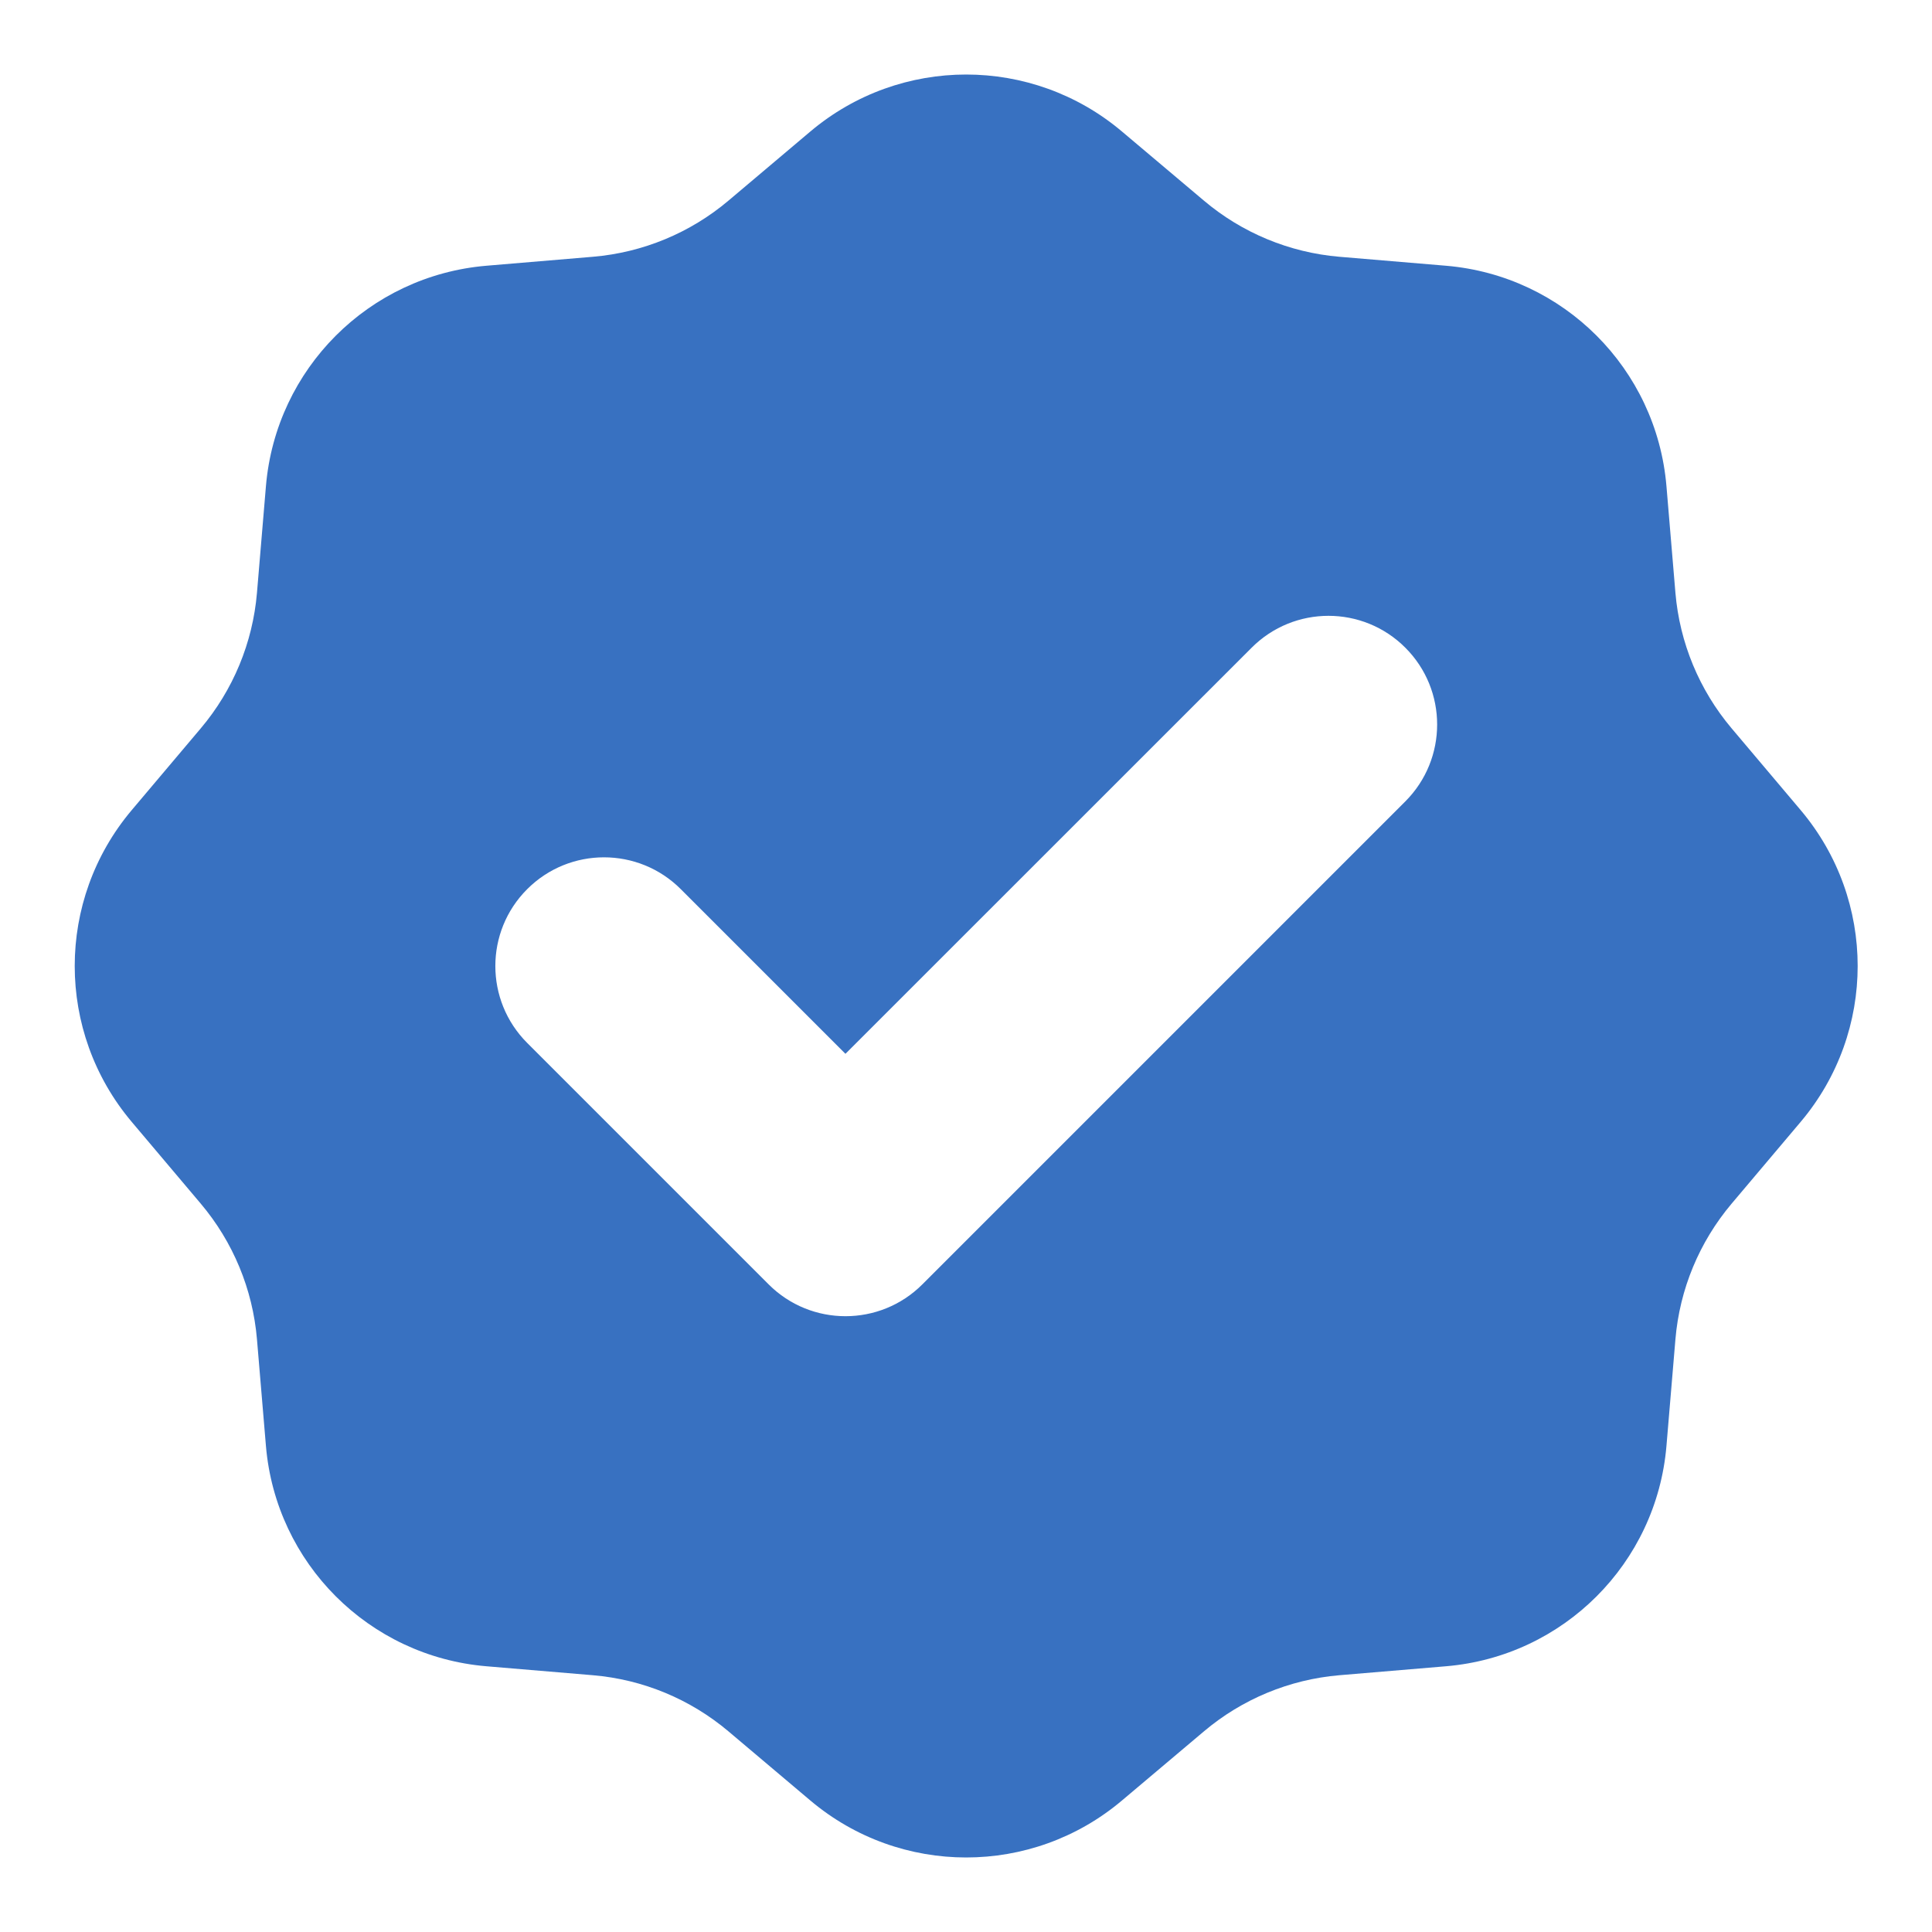 <svg width="20" height="20" viewBox="0 0 20 20" fill="none" xmlns="http://www.w3.org/2000/svg">
<path fill-rule="evenodd" clip-rule="evenodd" d="M11.614 1.361C10.683 0.575 9.321 0.575 8.389 1.361L7.541 2.077C7.145 2.411 6.656 2.614 6.139 2.658L5.034 2.751C3.819 2.854 2.856 3.817 2.753 5.032L2.66 6.138C2.616 6.654 2.413 7.143 2.079 7.539L1.363 8.387C0.577 9.319 0.577 10.681 1.363 11.613L2.079 12.461C2.413 12.857 2.616 13.346 2.66 13.863L2.753 14.969C2.856 16.183 3.819 17.146 5.034 17.249L6.139 17.342C6.656 17.386 7.145 17.589 7.541 17.923L8.389 18.639C9.321 19.425 10.683 19.425 11.614 18.639L12.463 17.923C12.858 17.589 13.348 17.386 13.864 17.342L14.97 17.249C16.185 17.146 17.148 16.183 17.251 14.969L17.344 13.863C17.388 13.346 17.591 12.857 17.925 12.461L18.641 11.613C19.427 10.681 19.427 9.319 18.641 8.387L17.925 7.539C17.591 7.143 17.388 6.654 17.344 6.138L17.251 5.032C17.148 3.817 16.185 2.854 14.97 2.751L13.864 2.658C13.348 2.614 12.858 2.411 12.463 2.077L11.614 1.361ZM14.548 8.296C14.987 7.856 14.987 7.144 14.548 6.705C14.109 6.265 13.396 6.265 12.957 6.705L8.752 10.909L7.048 9.205C6.609 8.765 5.896 8.765 5.457 9.205C5.018 9.644 5.018 10.356 5.457 10.796L7.957 13.296C8.396 13.735 9.109 13.735 9.548 13.296L14.548 8.296Z" fill="#3871C1"/>
</svg>
